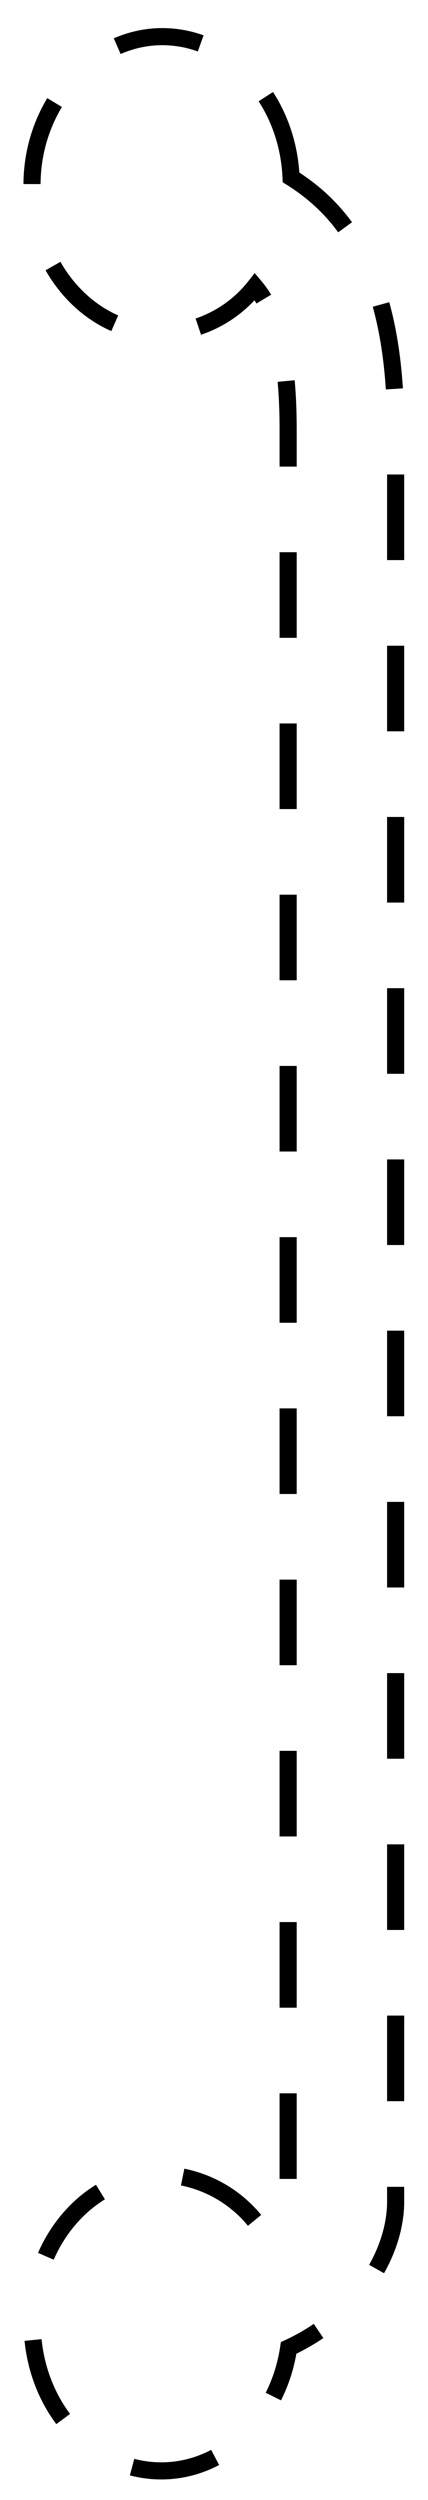 <svg id="Layer_1" data-name="Layer 1" xmlns="http://www.w3.org/2000/svg" viewBox="0 0 25 146">
  <title>outline-door-nob</title>
  <path id="Door_handlebar" data-name="Door handlebar" d="M17,10.36h0c-.2-4.58-3.5-8.22-7.53-8.22S1.87,6,1.87,10.8s3.38,8.65,7.54,8.65a7.11,7.11,0,0,0,5.48-2.71c1.22,1.45,1.94,3.87,1.94,8.33V128.58a3.33,3.33,0,0,1-1.29,2.06A7.29,7.29,0,0,0,9.42,127c-4.17,0-7.54,3.87-7.54,8.65s3.38,8.65,7.54,8.65c3.73,0,6.83-3.1,7.44-7.18h0c4.27-2,6.25-5.67,6.25-8.55V25.07C23.1,16.46,20.46,12.52,17,10.36Z" style="fill: none;stroke: #000;stroke-miterlimit: 10;stroke-dasharray: 5"/>
</svg>
